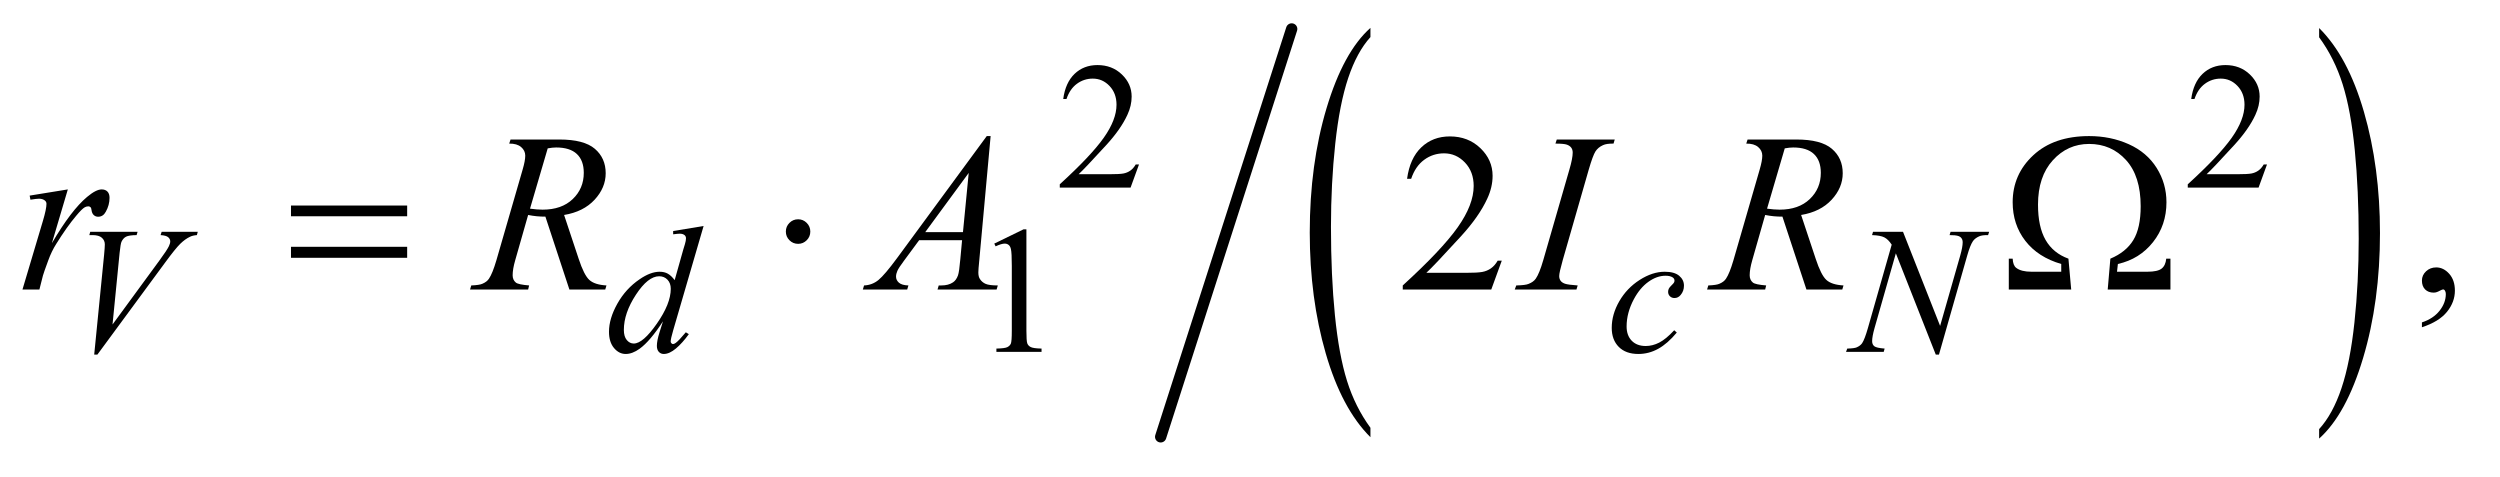 <?xml version="1.0" encoding="UTF-8"?>
<!DOCTYPE svg PUBLIC '-//W3C//DTD SVG 1.0//EN'
          'http://www.w3.org/TR/2001/REC-SVG-20010904/DTD/svg10.dtd'>
<svg stroke-dasharray="none" shape-rendering="auto" xmlns="http://www.w3.org/2000/svg" font-family="'Dialog'" text-rendering="auto" width="173" fill-opacity="1" color-interpolation="auto" color-rendering="auto" preserveAspectRatio="xMidYMid meet" font-size="12px" viewBox="0 0 173 33" fill="black" xmlns:xlink="http://www.w3.org/1999/xlink" stroke="black" image-rendering="auto" stroke-miterlimit="10" stroke-linecap="square" stroke-linejoin="miter" font-style="normal" stroke-width="1" height="33" stroke-dashoffset="0" font-weight="normal" stroke-opacity="1"
><!--Generated by the Batik Graphics2D SVG Generator--><defs id="genericDefs"
  /><g
  ><defs id="defs1"
    ><clipPath clipPathUnits="userSpaceOnUse" id="clipPath1"
      ><path d="M1.052 1.216 L110.573 1.216 L110.573 21.747 L1.052 21.747 L1.052 1.216 Z"
      /></clipPath
      ><clipPath clipPathUnits="userSpaceOnUse" id="clipPath2"
      ><path d="M33.614 38.981 L33.614 697.019 L3532.699 697.019 L3532.699 38.981 Z"
      /></clipPath
    ></defs
    ><g transform="scale(1.576,1.576) translate(-1.052,-1.216) matrix(0.031,0,0,0.031,0,0)"
    ><path d="M1975.031 645.109 L1975.031 658.484 Q1934.391 618.047 1911.734 539.812 Q1889.078 461.594 1889.078 368.594 Q1889.078 271.859 1912.891 192.391 Q1936.719 112.922 1975.031 78.703 L1975.031 91.766 Q1955.875 112.922 1943.578 149.625 Q1931.281 186.328 1925.203 242.781 Q1919.125 299.234 1919.125 360.5 Q1919.125 429.859 1924.734 485.859 Q1930.344 541.844 1941.859 578.703 Q1953.391 615.562 1975.031 645.109 Z" stroke="none" clip-path="url(#clipPath2)"
    /></g
    ><g transform="matrix(0.049,0,0,0.049,-1.658,-1.916)"
    ><path d="M3309.016 91.766 L3309.016 78.703 Q3349.641 118.828 3372.297 197.062 Q3394.953 275.281 3394.953 368.281 Q3394.953 465.016 3371.125 544.641 Q3347.312 624.266 3309.016 658.484 L3309.016 645.109 Q3328.312 623.953 3340.609 587.25 Q3352.922 550.547 3358.906 494.25 Q3364.906 437.953 3364.906 376.375 Q3364.906 307.312 3359.375 251.172 Q3353.859 195.031 3342.25 158.172 Q3330.656 121.312 3309.016 91.766 Z" stroke="none" clip-path="url(#clipPath2)"
    /></g
    ><g stroke-width="16" transform="matrix(0.049,0,0,0.049,-1.658,-1.916)" stroke-linejoin="round" stroke-linecap="round"
    ><line y2="656" fill="none" x1="1858" clip-path="url(#clipPath2)" x2="1673" y1="80"
    /></g
    ><g transform="matrix(0.049,0,0,0.049,-1.658,-1.916)"
    ><path d="M1642.375 271.375 L1630.5 304 L1530.5 304 L1530.5 299.375 Q1574.625 259.125 1592.625 233.625 Q1610.625 208.125 1610.625 187 Q1610.625 170.875 1600.75 160.5 Q1590.875 150.125 1577.125 150.125 Q1564.625 150.125 1554.688 157.438 Q1544.75 164.75 1540 178.875 L1535.375 178.875 Q1538.5 155.75 1551.438 143.375 Q1564.375 131 1583.75 131 Q1604.375 131 1618.188 144.25 Q1632 157.5 1632 175.5 Q1632 188.375 1626 201.25 Q1616.75 221.5 1596 244.125 Q1564.875 278.125 1557.125 285.125 L1601.375 285.125 Q1614.875 285.125 1620.312 284.125 Q1625.75 283.125 1630.125 280.062 Q1634.5 277 1637.75 271.375 L1642.375 271.375 ZM3235.375 271.375 L3223.5 304 L3123.5 304 L3123.5 299.375 Q3167.625 259.125 3185.625 233.625 Q3203.625 208.125 3203.625 187 Q3203.625 170.875 3193.75 160.5 Q3183.875 150.125 3170.125 150.125 Q3157.625 150.125 3147.688 157.438 Q3137.75 164.75 3133 178.875 L3128.375 178.875 Q3131.5 155.75 3144.438 143.375 Q3157.375 131 3176.75 131 Q3197.375 131 3211.188 144.25 Q3225 157.5 3225 175.5 Q3225 188.375 3219 201.25 Q3209.75 221.5 3189 244.125 Q3157.875 278.125 3150.125 285.125 L3194.375 285.125 Q3207.875 285.125 3213.312 284.125 Q3218.75 283.125 3223.125 280.062 Q3227.5 277 3230.75 271.375 L3235.375 271.375 Z" stroke="none" clip-path="url(#clipPath2)"
    /></g
    ><g transform="matrix(0.049,0,0,0.049,-1.658,-1.916)"
    ><path d="M1438 383.125 L1479.25 363 L1483.375 363 L1483.375 506.125 Q1483.375 520.375 1484.562 523.875 Q1485.75 527.375 1489.5 529.25 Q1493.25 531.125 1504.75 531.375 L1504.75 536 L1441 536 L1441 531.375 Q1453 531.125 1456.5 529.312 Q1460 527.5 1461.375 524.438 Q1462.75 521.375 1462.75 506.125 L1462.75 414.625 Q1462.75 396.125 1461.5 390.875 Q1460.625 386.875 1458.312 385 Q1456 383.125 1452.75 383.125 Q1448.125 383.125 1439.875 387 L1438 383.125 Z" stroke="none" clip-path="url(#clipPath2)"
    /></g
    ><g transform="matrix(0.049,0,0,0.049,-1.658,-1.916)"
    ><path d="M2154.719 407.219 L2139.875 448 L2014.875 448 L2014.875 442.219 Q2070.031 391.906 2092.531 360.031 Q2115.031 328.156 2115.031 301.75 Q2115.031 281.594 2102.688 268.625 Q2090.344 255.656 2073.156 255.656 Q2057.531 255.656 2045.109 264.797 Q2032.688 273.938 2026.75 291.594 L2020.969 291.594 Q2024.875 262.688 2041.047 247.219 Q2057.219 231.75 2081.438 231.75 Q2107.219 231.75 2124.484 248.312 Q2141.75 264.875 2141.75 287.375 Q2141.75 303.469 2134.25 319.562 Q2122.688 344.875 2096.75 373.156 Q2057.844 415.656 2048.156 424.406 L2103.469 424.406 Q2120.344 424.406 2127.141 423.156 Q2133.938 421.906 2139.406 418.078 Q2144.875 414.25 2148.938 407.219 L2154.719 407.219 ZM3454.188 501.281 L3454.188 494.406 Q3470.281 489.094 3479.109 477.922 Q3487.938 466.75 3487.938 454.25 Q3487.938 451.281 3486.531 449.25 Q3485.438 447.844 3484.344 447.844 Q3482.625 447.844 3476.844 450.969 Q3474.031 452.375 3470.906 452.375 Q3463.25 452.375 3458.719 447.844 Q3454.188 443.312 3454.188 435.344 Q3454.188 427.688 3460.047 422.219 Q3465.906 416.75 3474.344 416.75 Q3484.656 416.75 3492.703 425.734 Q3500.75 434.719 3500.75 449.562 Q3500.75 465.656 3489.578 479.484 Q3478.406 493.312 3454.188 501.281 Z" stroke="none" clip-path="url(#clipPath2)"
    /></g
    ><g transform="matrix(0.049,0,0,0.049,-1.658,-1.916)"
    ><path d="M166.875 539.875 L180.875 398.75 Q181.875 388 181.875 384.25 Q181.875 378.625 177.688 374.875 Q173.5 371.125 164.5 371.125 L160 371.125 L161.25 366.5 L228.125 366.5 L226.75 371.125 Q215.875 371.25 211.812 373.375 Q207.75 375.5 205.375 380.625 Q204.125 383.375 202.75 396.25 L192.75 497.375 L258.875 407.125 Q269.625 392.5 272.375 386.75 Q274.25 382.875 274.25 380 Q274.25 376.625 271.375 374.125 Q268.5 371.625 260.625 371.125 L262.125 366.5 L313.125 366.5 L311.875 371.125 Q305.75 371.625 302.125 373.5 Q295.25 376.75 288.438 383.375 Q281.625 390 266.875 410.125 L171.375 539.875 L166.875 539.875 ZM1027.5 358.25 L984.5 505.75 Q981 517.75 981 521.5 Q981 522.75 982.062 523.875 Q983.125 525 984.25 525 Q985.875 525 988.125 523.375 Q992.375 520.375 1002.375 508.375 L1006.625 511 Q997.625 523.5 988.438 531.25 Q979.25 539 971.25 539 Q967 539 964.25 536 Q961.5 533 961.5 527.5 Q961.5 520.375 965.25 508.375 L970.125 492.875 Q952 520.875 937.125 531.625 Q926.875 539 917.5 539 Q908 539 900.938 530.562 Q893.875 522.125 893.875 507.625 Q893.875 489 905.75 467.875 Q917.625 446.75 937.125 433.5 Q952.5 422.875 965.375 422.875 Q972.125 422.875 977 425.625 Q981.875 428.375 986.625 434.75 L998.875 391.25 Q1000.25 386.625 1001.125 383.875 Q1002.625 378.875 1002.625 375.625 Q1002.625 373 1000.75 371.25 Q998.125 369.125 994 369.125 Q991.125 369.125 984.5 370 L984.5 365.375 L1027.5 358.25 ZM981.125 447 Q981.125 439 976.5 434.125 Q971.875 429.25 964.75 429.25 Q949 429.25 931.938 455.25 Q914.875 481.25 914.875 505 Q914.875 514.375 919 519.312 Q923.125 524.25 928.875 524.25 Q941.875 524.25 961.5 496.125 Q981.125 468 981.125 447 ZM2401.875 508.75 Q2388.875 524.375 2375.625 531.688 Q2362.375 539 2347.625 539 Q2329.875 539 2319.938 529 Q2310 519 2310 502.125 Q2310 483 2320.688 464.5 Q2331.375 446 2349.438 434.438 Q2367.5 422.875 2384.875 422.875 Q2398.5 422.875 2405.25 428.562 Q2412 434.25 2412 442.5 Q2412 450.25 2407.25 455.75 Q2403.75 460 2398.625 460 Q2394.75 460 2392.188 457.5 Q2389.625 455 2389.625 451.25 Q2389.625 448.875 2390.562 446.875 Q2391.5 444.875 2394.438 442.062 Q2397.375 439.25 2398 438 Q2398.625 436.75 2398.625 435.375 Q2398.625 432.75 2396.25 431 Q2392.625 428.5 2386 428.5 Q2373.75 428.5 2361.75 437.125 Q2349.75 445.75 2341.25 461.625 Q2331 480.875 2331 500.125 Q2331 512.875 2338.25 520.312 Q2345.5 527.75 2358 527.75 Q2367.625 527.75 2377.062 522.938 Q2386.5 518.125 2398.25 505.5 L2401.875 508.75 ZM2721.375 366.5 L2773.75 499.375 L2802.125 400.125 Q2805.625 387.875 2805.625 381.125 Q2805.625 376.5 2802.375 373.875 Q2799.125 371.25 2790.25 371.25 Q2788.75 371.25 2787.125 371.125 L2788.5 366.5 L2843 366.5 L2841.5 371.125 Q2833 371 2828.875 372.875 Q2823 375.5 2820.125 379.625 Q2816.125 385.5 2812 400.125 L2772.125 539.875 L2767.625 539.875 L2711.25 396.875 L2681.125 502.5 Q2677.75 514.5 2677.75 520.875 Q2677.75 525.625 2680.812 528.062 Q2683.875 530.5 2695.375 531.375 L2694.125 536 L2640.875 536 L2642.625 531.375 Q2652.625 531.125 2656 529.625 Q2661.125 527.375 2663.625 523.75 Q2667.25 518.25 2671.75 502.5 L2705.375 384.625 Q2700.5 377.125 2694.938 374.312 Q2689.375 371.5 2677.625 371.125 L2679 366.5 L2721.375 366.5 Z" stroke="none" clip-path="url(#clipPath2)"
    /></g
    ><g transform="matrix(0.049,0,0,0.049,-1.658,-1.916)"
    ><path d="M75.719 315.344 L129.625 306.594 L107.125 382.531 Q134.469 335.812 156.812 317.219 Q169.469 306.594 177.438 306.594 Q182.594 306.594 185.562 309.641 Q188.531 312.688 188.531 318.469 Q188.531 328.781 183.219 338.156 Q179.469 345.188 172.438 345.188 Q168.844 345.188 166.266 342.844 Q163.688 340.5 163.062 335.656 Q162.75 332.688 161.656 331.75 Q160.406 330.5 158.688 330.5 Q156.031 330.5 153.688 331.75 Q149.625 333.938 141.344 343.938 Q128.375 359.25 113.219 383.625 Q106.656 393.938 101.969 406.906 Q95.406 424.719 94.469 428.312 L89.469 448 L65.562 448 L94.469 350.969 Q99.469 334.094 99.469 326.906 Q99.469 324.094 97.125 322.219 Q94 319.719 88.844 319.719 Q85.562 319.719 76.812 321.125 L75.719 315.344 ZM837.969 448 L804.062 345.031 Q792.188 345.188 779.688 342.688 L761.406 406.75 Q757.812 419.25 757.812 427.844 Q757.812 434.406 762.344 438.156 Q765.781 440.969 781.094 442.219 L779.688 448 L697.656 448 L699.375 442.219 Q710.938 441.75 715 439.875 Q721.406 437.219 724.375 432.688 Q729.375 425.344 734.844 406.75 L771.875 278.781 Q775.625 265.969 775.625 258.938 Q775.625 251.75 769.766 246.75 Q763.906 241.75 752.969 241.906 L754.844 236.125 L823.906 236.125 Q858.594 236.125 873.906 249.25 Q889.219 262.375 889.219 283.781 Q889.219 304.25 873.516 321.203 Q857.812 338.156 830.469 342.688 L851.094 404.719 Q858.594 427.531 866.094 434.406 Q873.594 441.281 890.312 442.219 L888.594 448 L837.969 448 ZM782.344 333.781 Q792.344 335.188 800.156 335.188 Q827.031 335.188 842.656 320.266 Q858.281 305.344 858.281 283.156 Q858.281 265.812 848.516 256.594 Q838.75 247.375 819.219 247.375 Q814.219 247.375 807.344 248.625 L782.344 333.781 ZM1432.844 231.281 L1416.75 407.531 Q1415.5 419.875 1415.5 423.781 Q1415.5 430.031 1417.844 433.312 Q1420.812 437.844 1425.891 440.031 Q1430.969 442.219 1443 442.219 L1441.281 448 L1357.844 448 L1359.562 442.219 L1363.156 442.219 Q1373.312 442.219 1379.719 437.844 Q1384.25 434.875 1386.75 428 Q1388.469 423.156 1390.031 405.188 L1392.531 378.312 L1331.906 378.312 L1310.344 407.531 Q1303 417.375 1301.125 421.672 Q1299.25 425.969 1299.25 429.719 Q1299.25 434.719 1303.312 438.312 Q1307.375 441.906 1316.75 442.219 L1315.031 448 L1252.375 448 L1254.094 442.219 Q1265.656 441.75 1274.484 434.484 Q1283.312 427.219 1300.812 403.469 L1427.375 231.281 L1432.844 231.281 ZM1401.906 283.312 L1340.5 366.906 L1393.781 366.906 L1401.906 283.312 ZM2261.906 442.219 L2260.188 448 L2173 448 L2175.188 442.219 Q2188.312 441.906 2192.531 440.031 Q2199.406 437.375 2202.688 432.688 Q2207.844 425.344 2213.312 406.438 L2250.188 278.625 Q2254.875 262.688 2254.875 254.562 Q2254.875 250.5 2252.844 247.688 Q2250.812 244.875 2246.672 243.391 Q2242.531 241.906 2230.5 241.906 L2232.375 236.125 L2314.25 236.125 L2312.531 241.906 Q2302.531 241.75 2297.688 244.094 Q2290.656 247.219 2286.984 253 Q2283.312 258.781 2277.531 278.625 L2240.812 406.438 Q2235.812 424.094 2235.812 428.938 Q2235.812 432.844 2237.766 435.578 Q2239.719 438.312 2244.016 439.797 Q2248.312 441.281 2261.906 442.219 ZM2584.969 448 L2551.062 345.031 Q2539.188 345.188 2526.688 342.688 L2508.406 406.75 Q2504.812 419.25 2504.812 427.844 Q2504.812 434.406 2509.344 438.156 Q2512.781 440.969 2528.094 442.219 L2526.688 448 L2444.656 448 L2446.375 442.219 Q2457.938 441.75 2462 439.875 Q2468.406 437.219 2471.375 432.688 Q2476.375 425.344 2481.844 406.75 L2518.875 278.781 Q2522.625 265.969 2522.625 258.938 Q2522.625 251.75 2516.766 246.75 Q2510.906 241.75 2499.969 241.906 L2501.844 236.125 L2570.906 236.125 Q2605.594 236.125 2620.906 249.25 Q2636.219 262.375 2636.219 283.781 Q2636.219 304.25 2620.516 321.203 Q2604.812 338.156 2577.469 342.688 L2598.094 404.719 Q2605.594 427.531 2613.094 434.406 Q2620.594 441.281 2637.312 442.219 L2635.594 448 L2584.969 448 ZM2529.344 333.781 Q2539.344 335.188 2547.156 335.188 Q2574.031 335.188 2589.656 320.266 Q2605.281 305.344 2605.281 283.156 Q2605.281 265.812 2595.516 256.594 Q2585.75 247.375 2566.219 247.375 Q2561.219 247.375 2554.344 248.625 L2529.344 333.781 Z" stroke="none" clip-path="url(#clipPath2)"
    /></g
    ><g transform="matrix(0.049,0,0,0.049,-1.658,-1.916)"
    ><path d="M444.781 329.406 L608.844 329.406 L608.844 344.562 L444.781 344.562 L444.781 329.406 ZM444.781 387.688 L608.844 387.688 L608.844 403.156 L444.781 403.156 L444.781 387.688 ZM1178.188 366.125 Q1178.188 373.312 1173.109 378.391 Q1168.031 383.469 1161 383.469 Q1153.812 383.469 1148.734 378.391 Q1143.656 373.312 1143.656 366.125 Q1143.656 358.938 1148.734 353.859 Q1153.812 348.781 1161 348.781 Q1168.031 348.781 1173.109 353.859 Q1178.188 358.938 1178.188 366.125 ZM3099.031 448 L3010.438 448 L3014.188 404.406 Q3036.219 395.188 3046.609 378.156 Q3057 361.125 3057 330.344 Q3057 287.844 3036.297 265.109 Q3015.594 242.375 2984.188 242.375 Q2953.875 242.375 2932.938 265.422 Q2912 288.469 2912 328.156 Q2912 359.406 2922.703 378 Q2933.406 396.594 2954.969 404.406 L2958.875 448 L2870.75 448 L2870.75 404.406 L2876.219 404.406 Q2876.688 413.938 2881.219 417.375 Q2888.25 422.844 2902.625 422.844 L2944.812 422.844 L2944.812 411.906 Q2912 402.375 2894.109 379.25 Q2876.219 356.125 2876.219 324.719 Q2876.219 285.344 2905.359 258.312 Q2934.5 231.281 2984.188 231.281 Q3014.656 231.281 3040.203 242.766 Q3065.75 254.25 3079.578 276.281 Q3093.406 298.312 3093.406 324.719 Q3093.406 357.062 3074.422 381.047 Q3055.438 405.031 3024.812 411.906 L3023.562 422.844 L3066.531 422.844 Q3080.906 422.844 3086.531 418.469 Q3092.156 414.094 3093.094 404.406 L3099.031 404.406 L3099.031 448 Z" stroke="none" clip-path="url(#clipPath2)"
    /></g
  ></g
></svg
>
